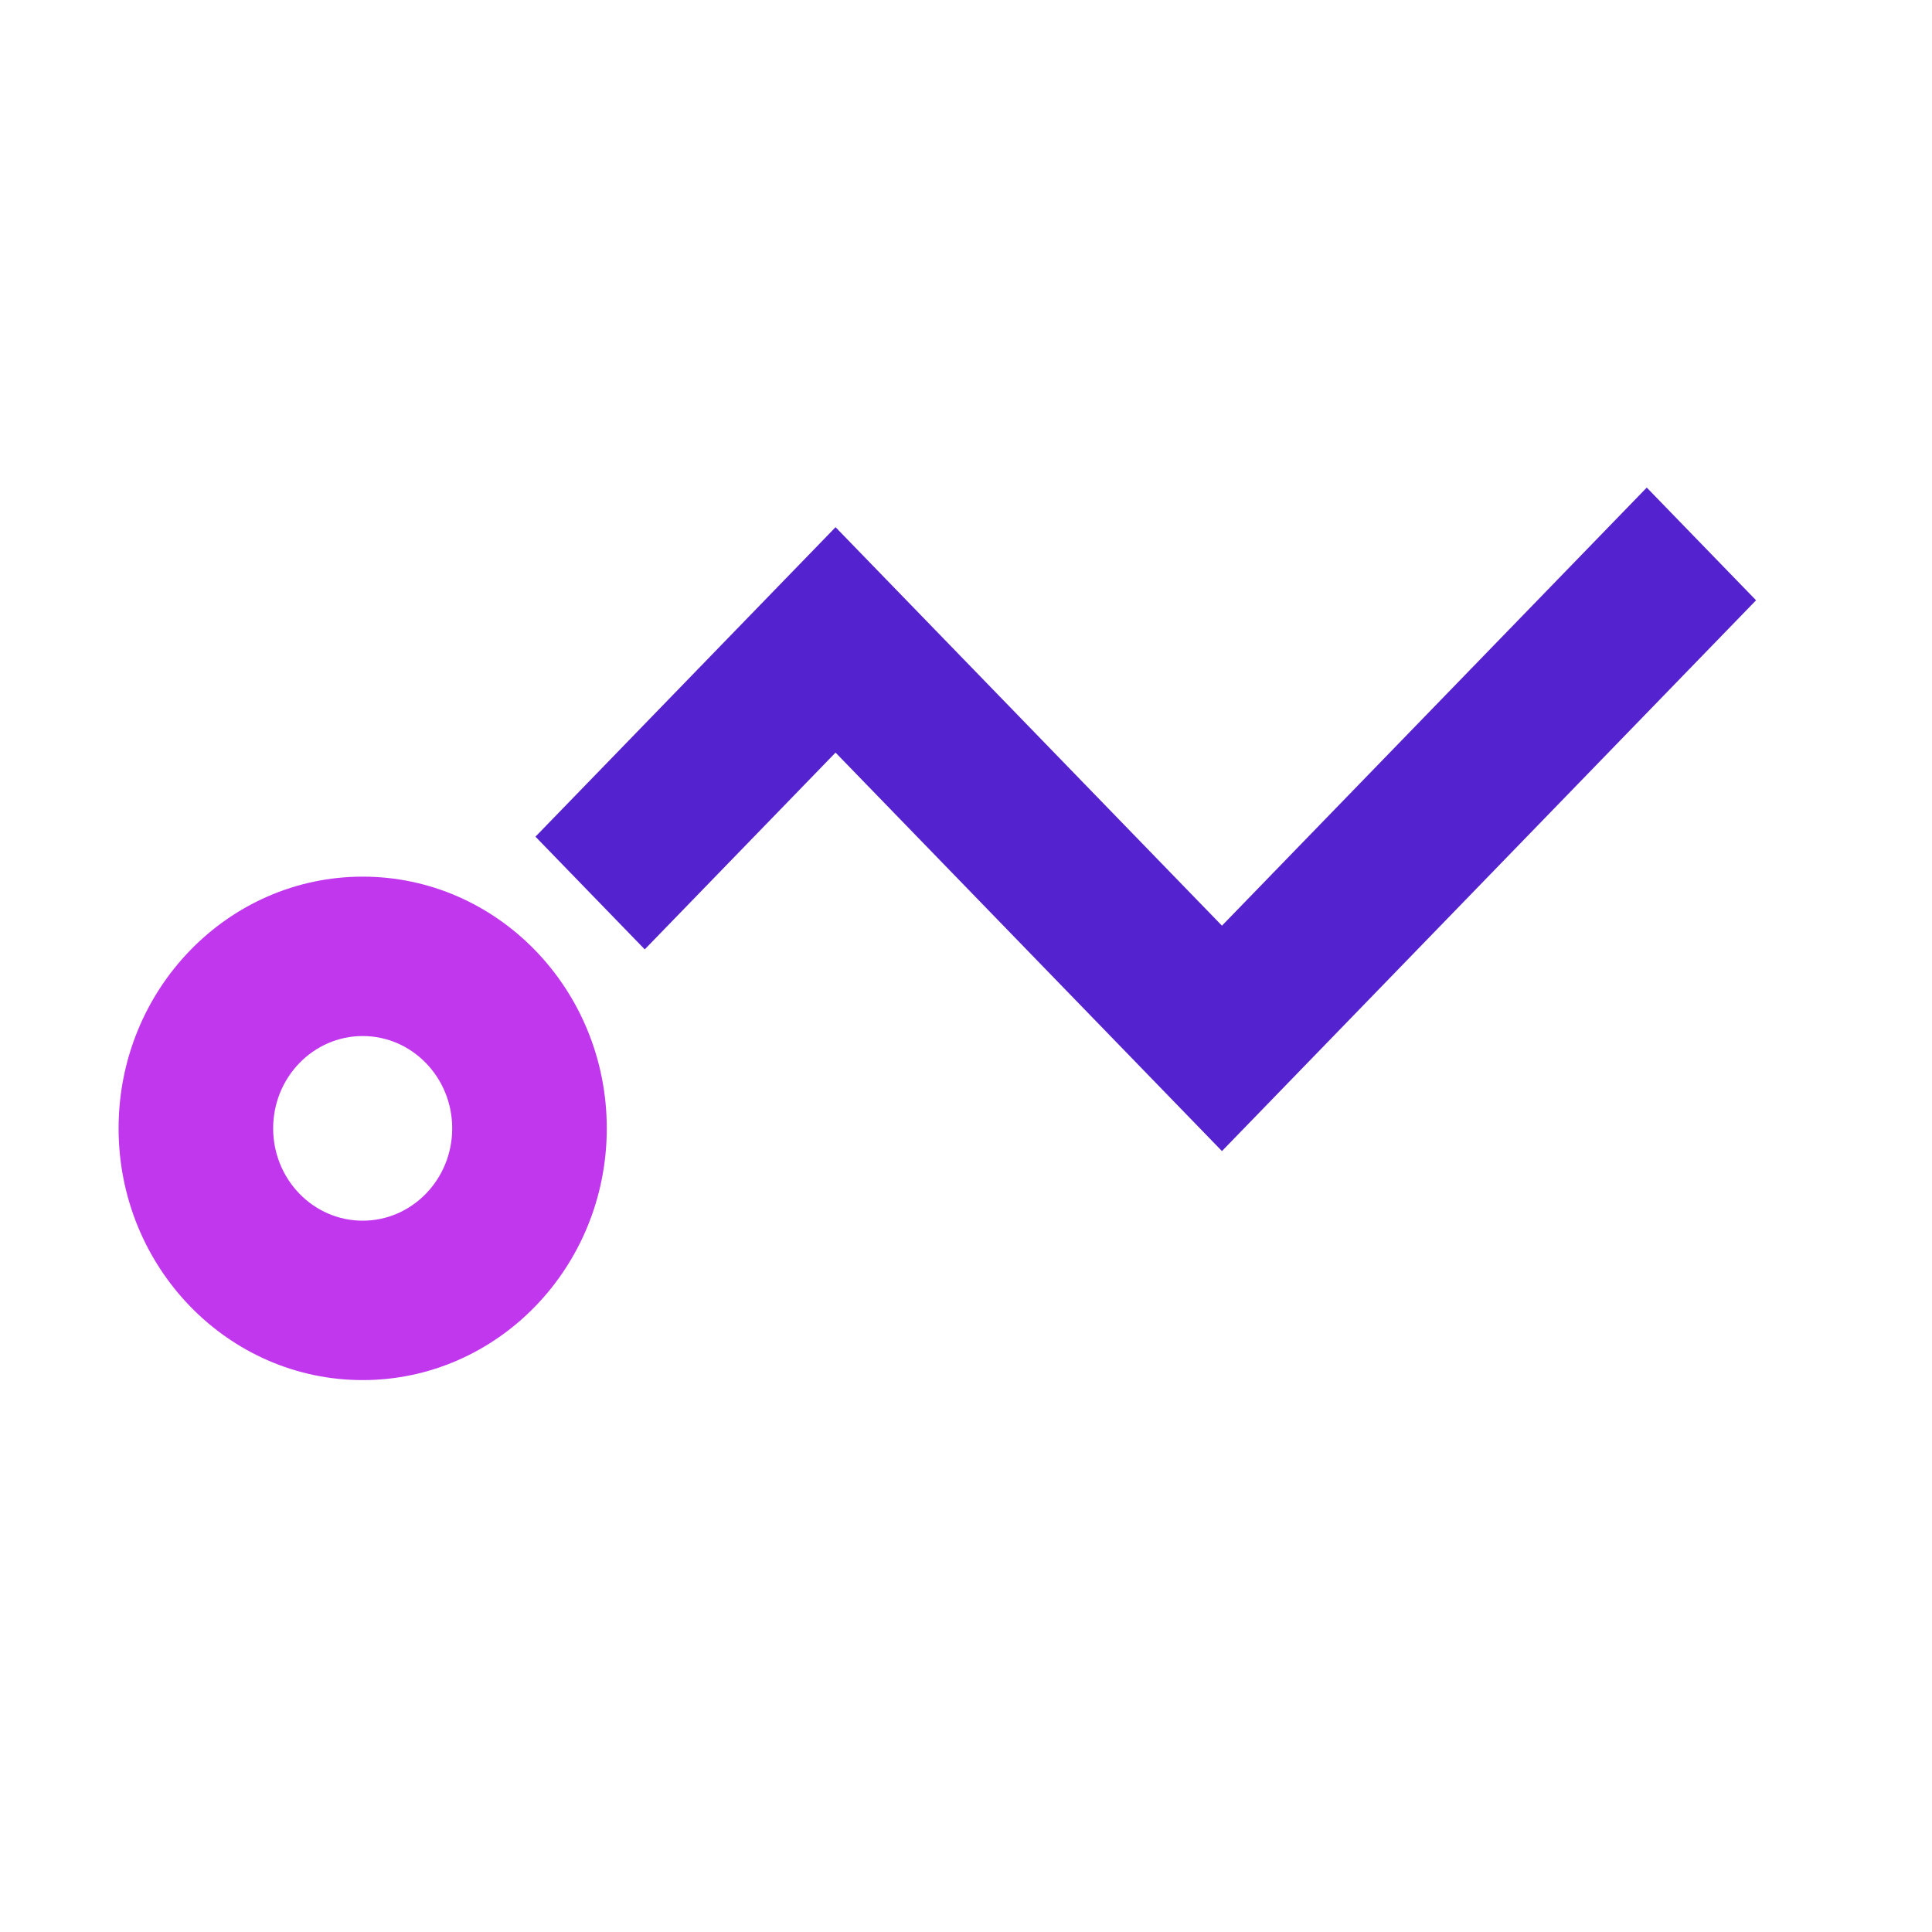 <?xml version="1.0" encoding="UTF-8" standalone="no"?>
<!DOCTYPE svg PUBLIC "-//W3C//DTD SVG 1.1//EN" "http://www.w3.org/Graphics/SVG/1.1/DTD/svg11.dtd">
<svg width="100%" height="100%" viewBox="0 0 24 24" version="1.1" xmlns="http://www.w3.org/2000/svg" xmlns:xlink="http://www.w3.org/1999/xlink" xml:space="preserve" xmlns:serif="http://www.serif.com/" style="fill-rule:evenodd;clip-rule:evenodd;stroke-linecap:square;">
    <g transform="matrix(1,0,0,1,0,-27)">
        <g id="trending-up" transform="matrix(0.006,0,0,0.011,0,27)">
            <rect x="0" y="0" width="3840" height="2160" style="fill:none;"/>
            <clipPath id="_clip1">
                <rect x="0" y="0" width="3840" height="2160"/>
            </clipPath>
            <g clip-path="url(#_clip1)">
                <g transform="matrix(160,0,0,90,500.33,-295.708)">
                    <path d="M18.182,10.818L12.685,16.315L7.685,11.315L5.216,13.784" style="fill:none;fill-rule:nonzero;stroke:rgb(84,35,207);stroke-width:2px;"/>
                </g>
                <g transform="matrix(126.343,0,0,71.068,-7.162,-4.952)">
                    <path d="M10,18C10,20.208 8.208,22 6,22C3.792,22 2,20.208 2,18C2,15.792 3.792,14 6,14C8.208,14 10,15.792 10,18ZM7.467,18C7.467,17.19 6.81,16.533 6,16.533C5.19,16.533 4.533,17.19 4.533,18C4.533,18.81 5.19,19.467 6,19.467C6.81,19.467 7.467,18.81 7.467,18Z" style="fill:rgb(192,55,237);"/>
                </g>
            </g>
        </g>
    </g>
</svg>

